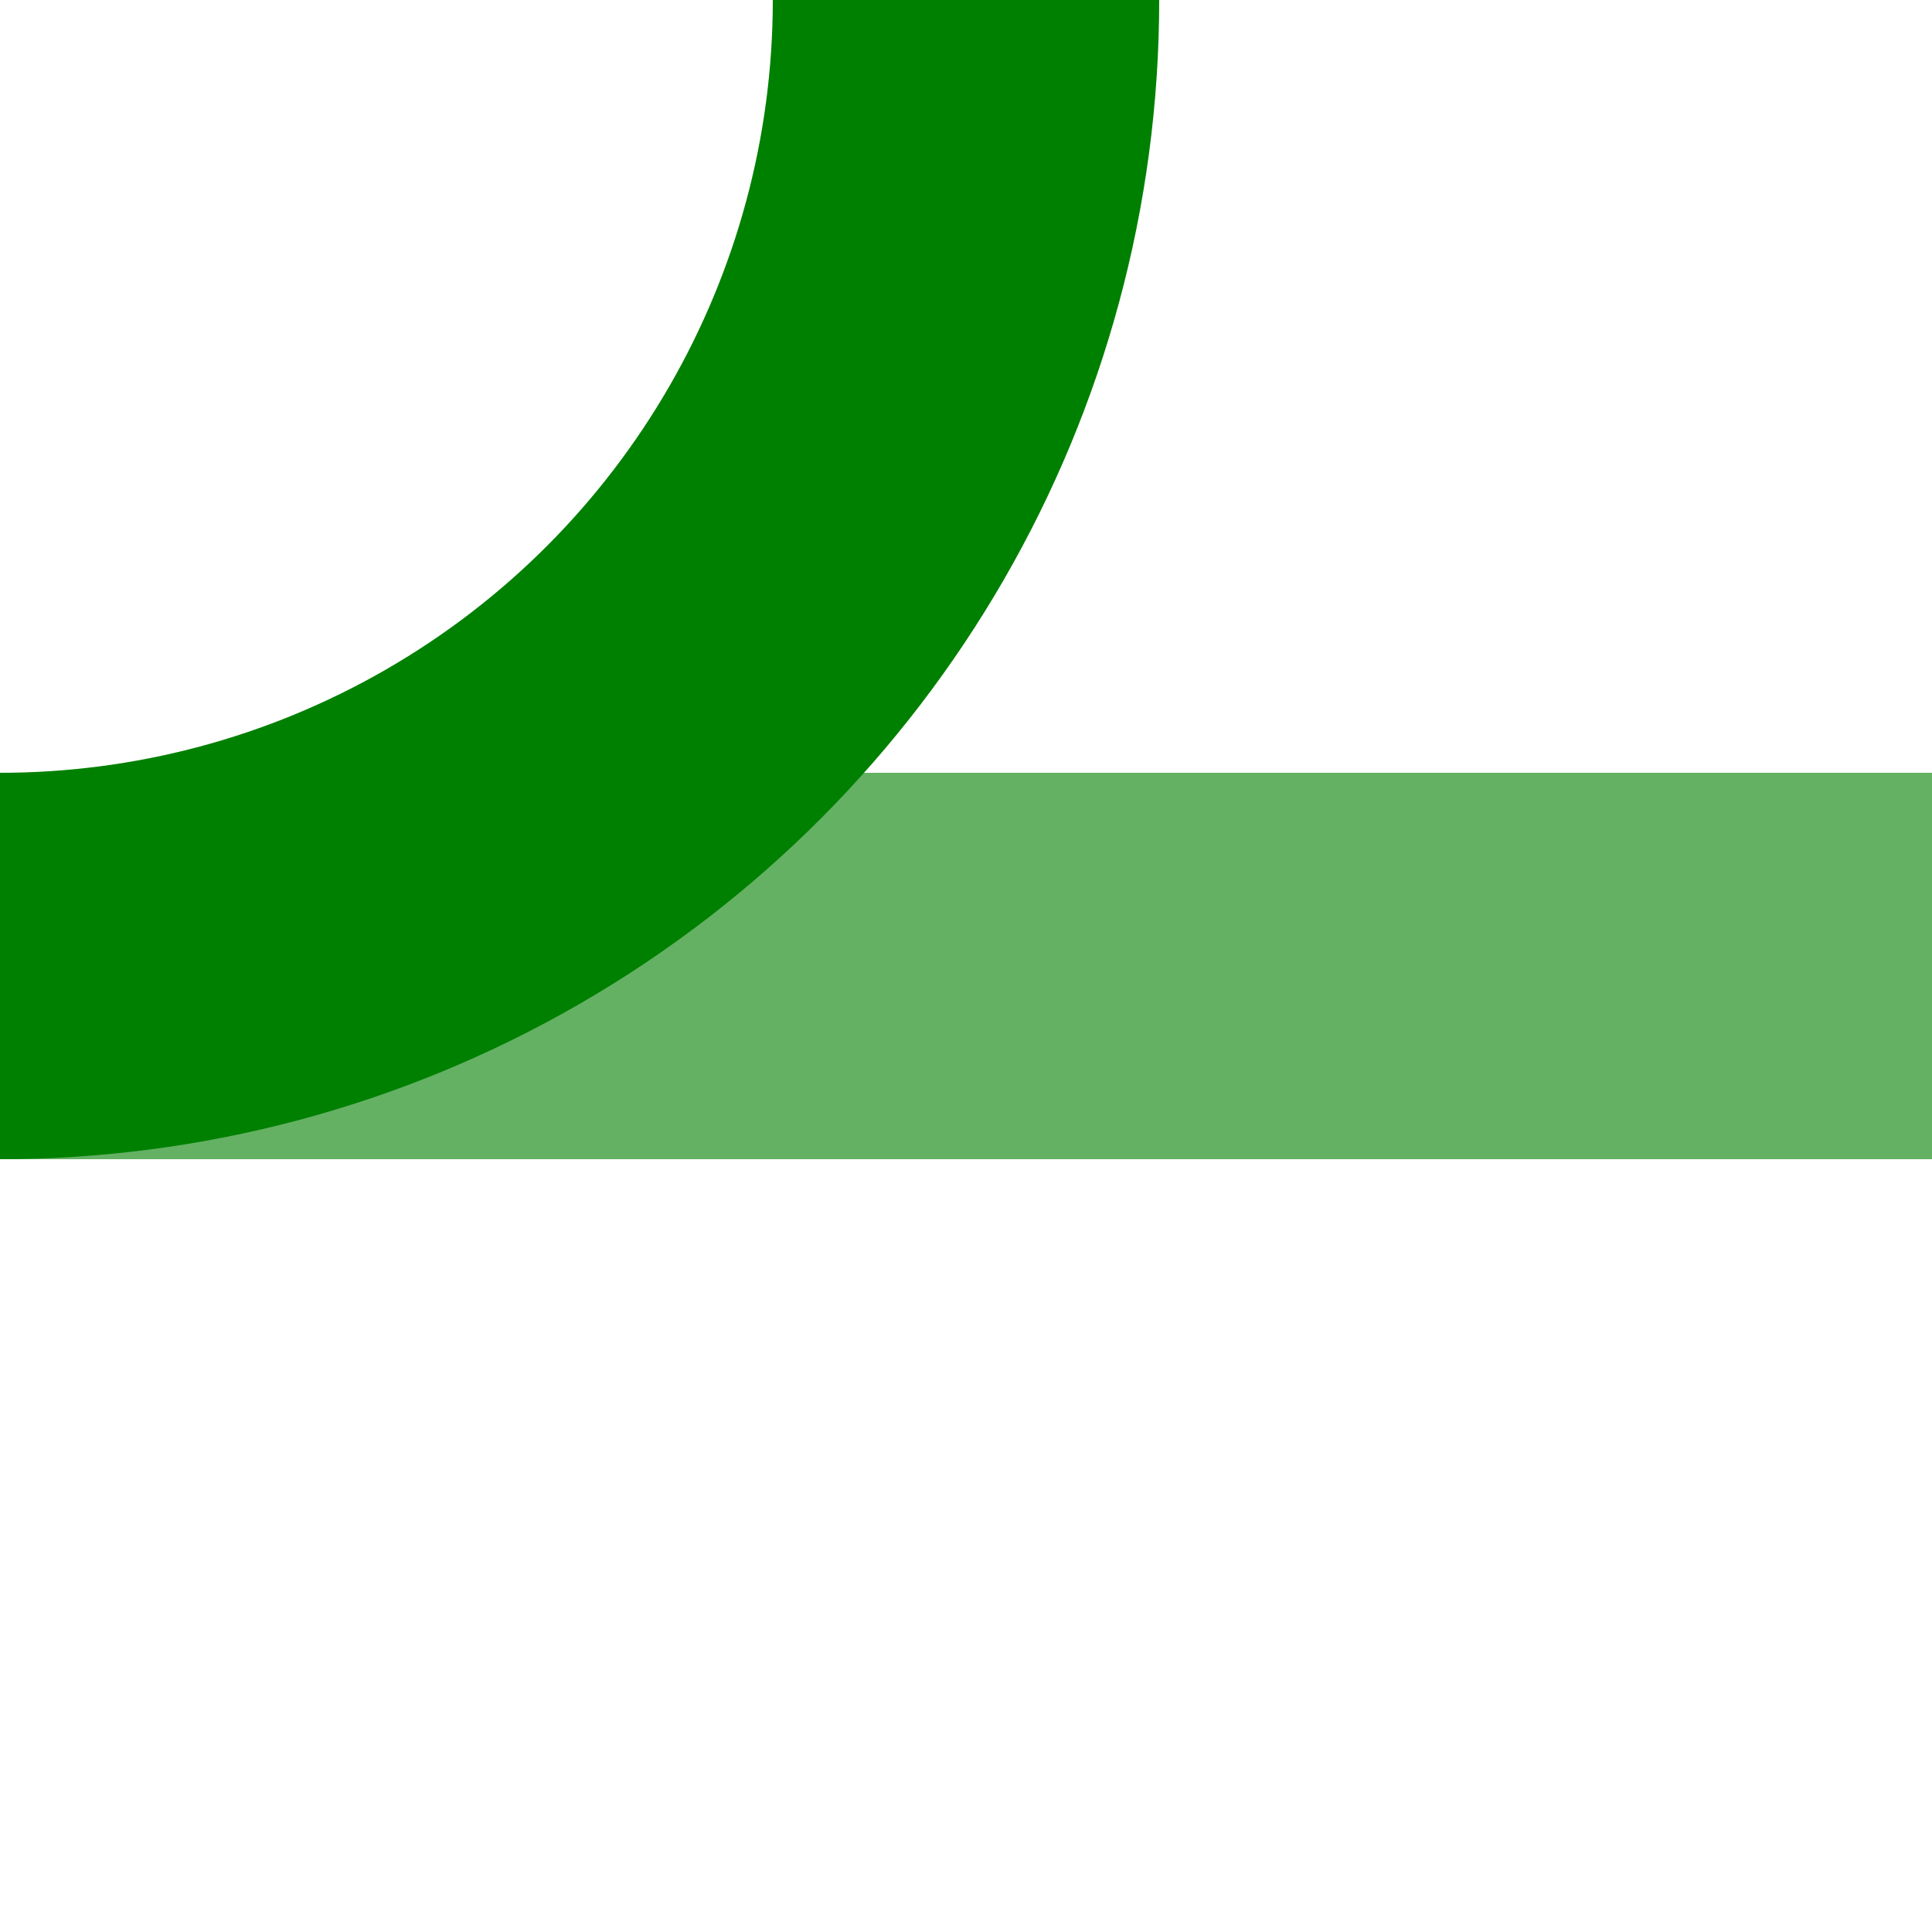 <?xml version="1.0" encoding="UTF-8"?>
<svg xmlns="http://www.w3.org/2000/svg" width="500" height="500">
 <title>fxABZqr</title>
 <g stroke-width="100" fill="none">
  <path stroke="#64B164" d="M 0,250 H 500"/>
  <circle stroke="#008000" cx="0" cy="0" r="250"/>
 </g>
</svg>